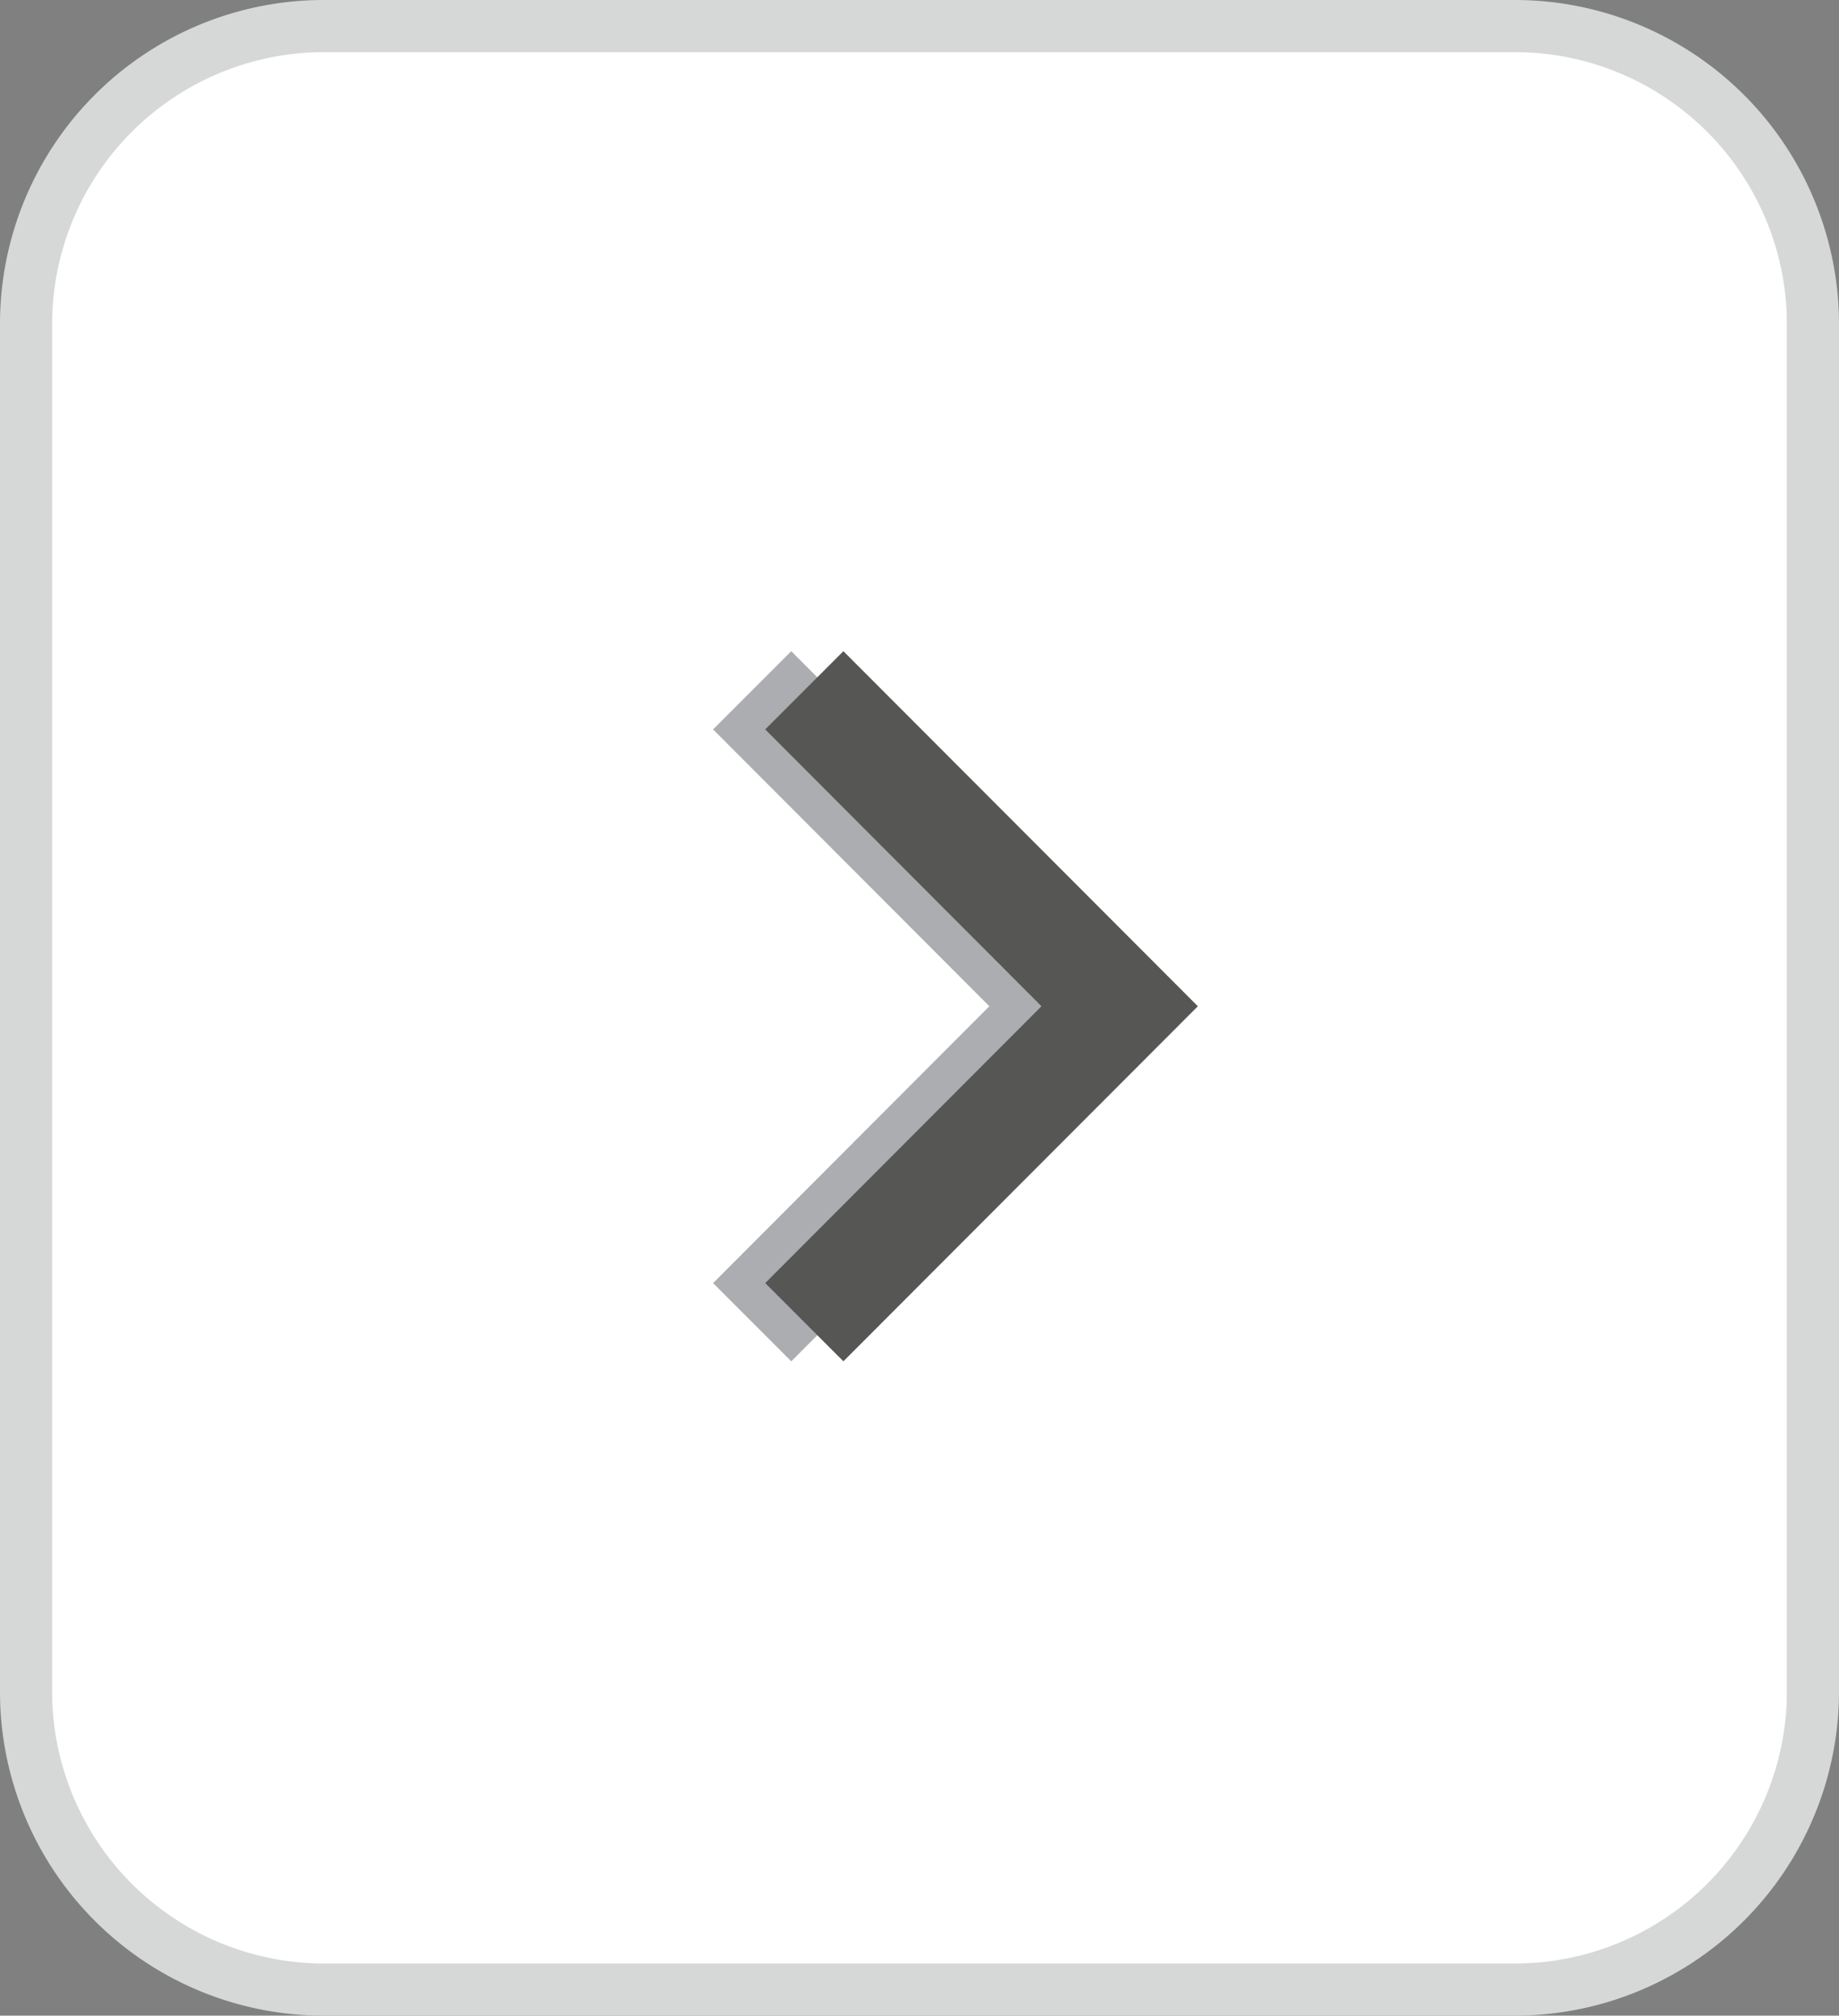 <svg xmlns="http://www.w3.org/2000/svg" width="35.28" height="38.66" viewBox="0 0 35.28 38.66"><rect x="0" y="0" width="35.28" height="38.66" fill="#808080" stroke="none"/><defs><style>.a040769a-61be-4b1d-bc14-d57a901e4c25{fill:#fff;}.a3d7e356-1752-44ee-af2c-fad682e8679f{fill:#d6d8d8;}.bebf936a-be55-4a2e-90b2-f45f6c8e3b3c{fill:#acadb0;}.fef03af0-1ba8-4985-9454-d6c706493742{fill:#565655;}</style></defs><g id="ae4a2f67-8fbc-43ff-9d02-74bbb5a1b6f3" data-name="レイヤー 2"><g id="aa0019ca-2c7f-4ef0-b9c9-59e6146f9f98" data-name="Products-parts"><rect class="a040769a-61be-4b1d-bc14-d57a901e4c25" x="0.5" y="0.5" width="34.27" height="37.66" rx="5.71"/><path class="a3d7e356-1752-44ee-af2c-fad682e8679f" d="M29.06,1a5.22,5.22,0,0,1,5.22,5.21V32.45a5.22,5.22,0,0,1-5.22,5.21H6.21A5.22,5.22,0,0,1,1,32.45V6.21A5.22,5.22,0,0,1,6.21,1H29.06m0-1H6.21A6.21,6.21,0,0,0,0,6.21V32.45a6.21,6.21,0,0,0,6.21,6.21H29.06a6.22,6.22,0,0,0,6.22-6.21V6.21A6.22,6.22,0,0,0,29.06,0Z"/><polygon class="bebf936a-be55-4a2e-90b2-f45f6c8e3b3c" points="18.98 19.3 13.68 24.61 15.18 26.11 21.98 19.3 15.18 12.49 13.68 13.99 18.98 19.3"/><polygon class="fef03af0-1ba8-4985-9454-d6c706493742" points="19.98 19.3 14.68 24.61 16.18 26.11 22.98 19.3 16.18 12.49 14.68 13.99 19.98 19.3"/></g></g></svg>